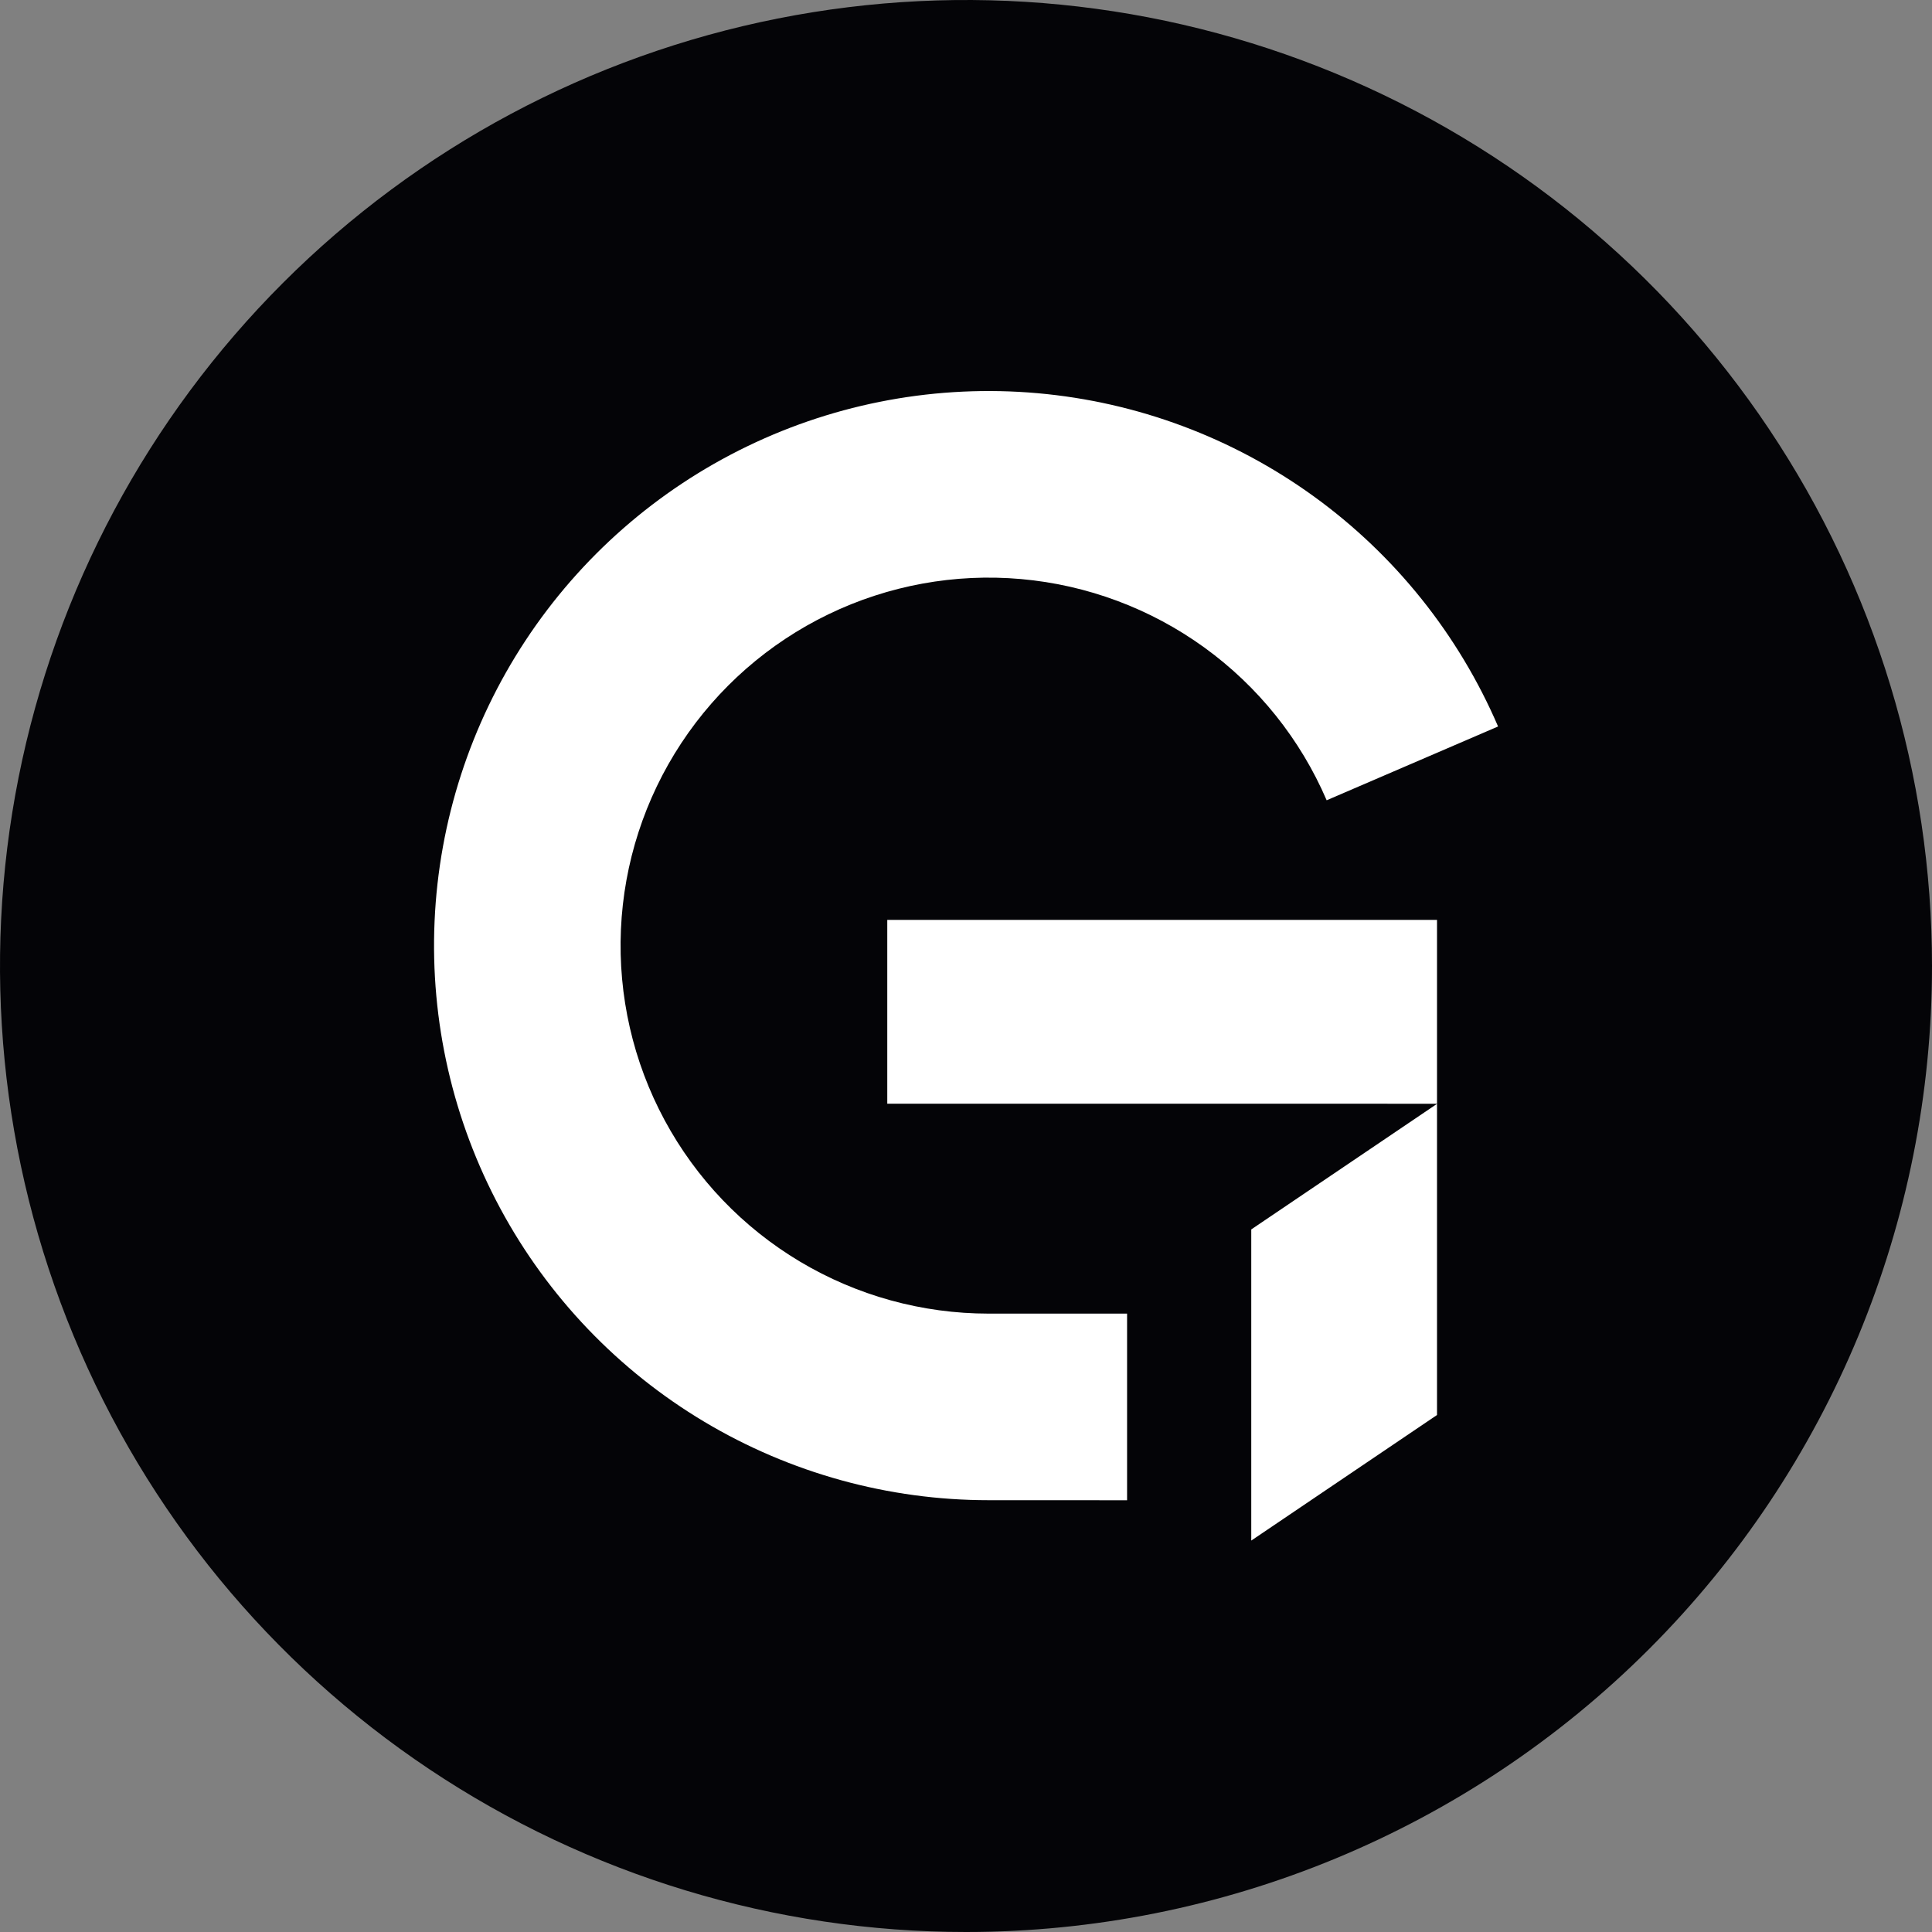 <svg width="512" height="512" viewBox="0 0 512 512" fill="none" xmlns="http://www.w3.org/2000/svg">
  <rect x="0" y="0" width="512" height="512" fill="#808080" stroke="none"/>
  <style>
  #background { fill: #040407; }
  #logo { fill: #ffffff; }
  @media (prefers-color-scheme: dark) {
    #background { fill: #ffffff; }
    #logo { fill: #040407; }
  }
  </style>
  <path id="background" d="M256 512C205.368 512 155.873 496.986 113.774 468.856C71.675 440.727 38.863 400.745 19.487 353.967C0.111 307.189 -4.959 255.716 4.919 206.057C14.797 156.398 39.178 110.783 74.981 74.981C110.783 39.178 156.398 14.797 206.057 4.919C255.716 -4.959 307.189 0.111 353.967 19.487C400.745 38.863 440.727 71.675 468.856 113.774C496.986 155.873 512 205.368 512 256C512 323.895 485.029 389.01 437.019 437.019C389.01 485.029 323.895 512 256 512Z"/>
  <path id="logo" d="M331.597 325.811L380.825 292.531V374.989L331.597 408.269V325.811ZM261.977 397.568C235.448 397.565 209.414 390.381 186.638 376.778C163.861 363.175 145.191 343.661 132.608 320.305C120.026 296.95 113.999 270.624 115.169 244.12C116.338 217.617 124.659 191.924 139.25 169.767C153.841 147.611 174.157 129.816 198.043 118.272C221.929 106.728 248.495 101.865 274.921 104.198C301.348 106.532 326.65 115.975 348.144 131.525C369.638 147.076 386.522 168.154 397.005 192.525L351.577 212.083C344.625 195.909 333.423 181.919 319.162 171.597C304.9 161.275 288.11 155.006 270.574 153.455C253.037 151.904 235.408 155.129 219.556 162.787C203.704 170.446 190.221 182.253 180.537 196.956C170.854 211.659 165.33 228.708 164.554 246.296C163.777 263.884 167.776 281.354 176.126 296.853C184.476 312.352 196.866 325.302 211.981 334.328C227.096 343.354 244.372 348.121 261.977 348.122H298.688V397.581L261.977 397.568ZM331.597 292.493H235.136V243.776H380.825V292.506L331.597 292.493Z"/>
</svg>